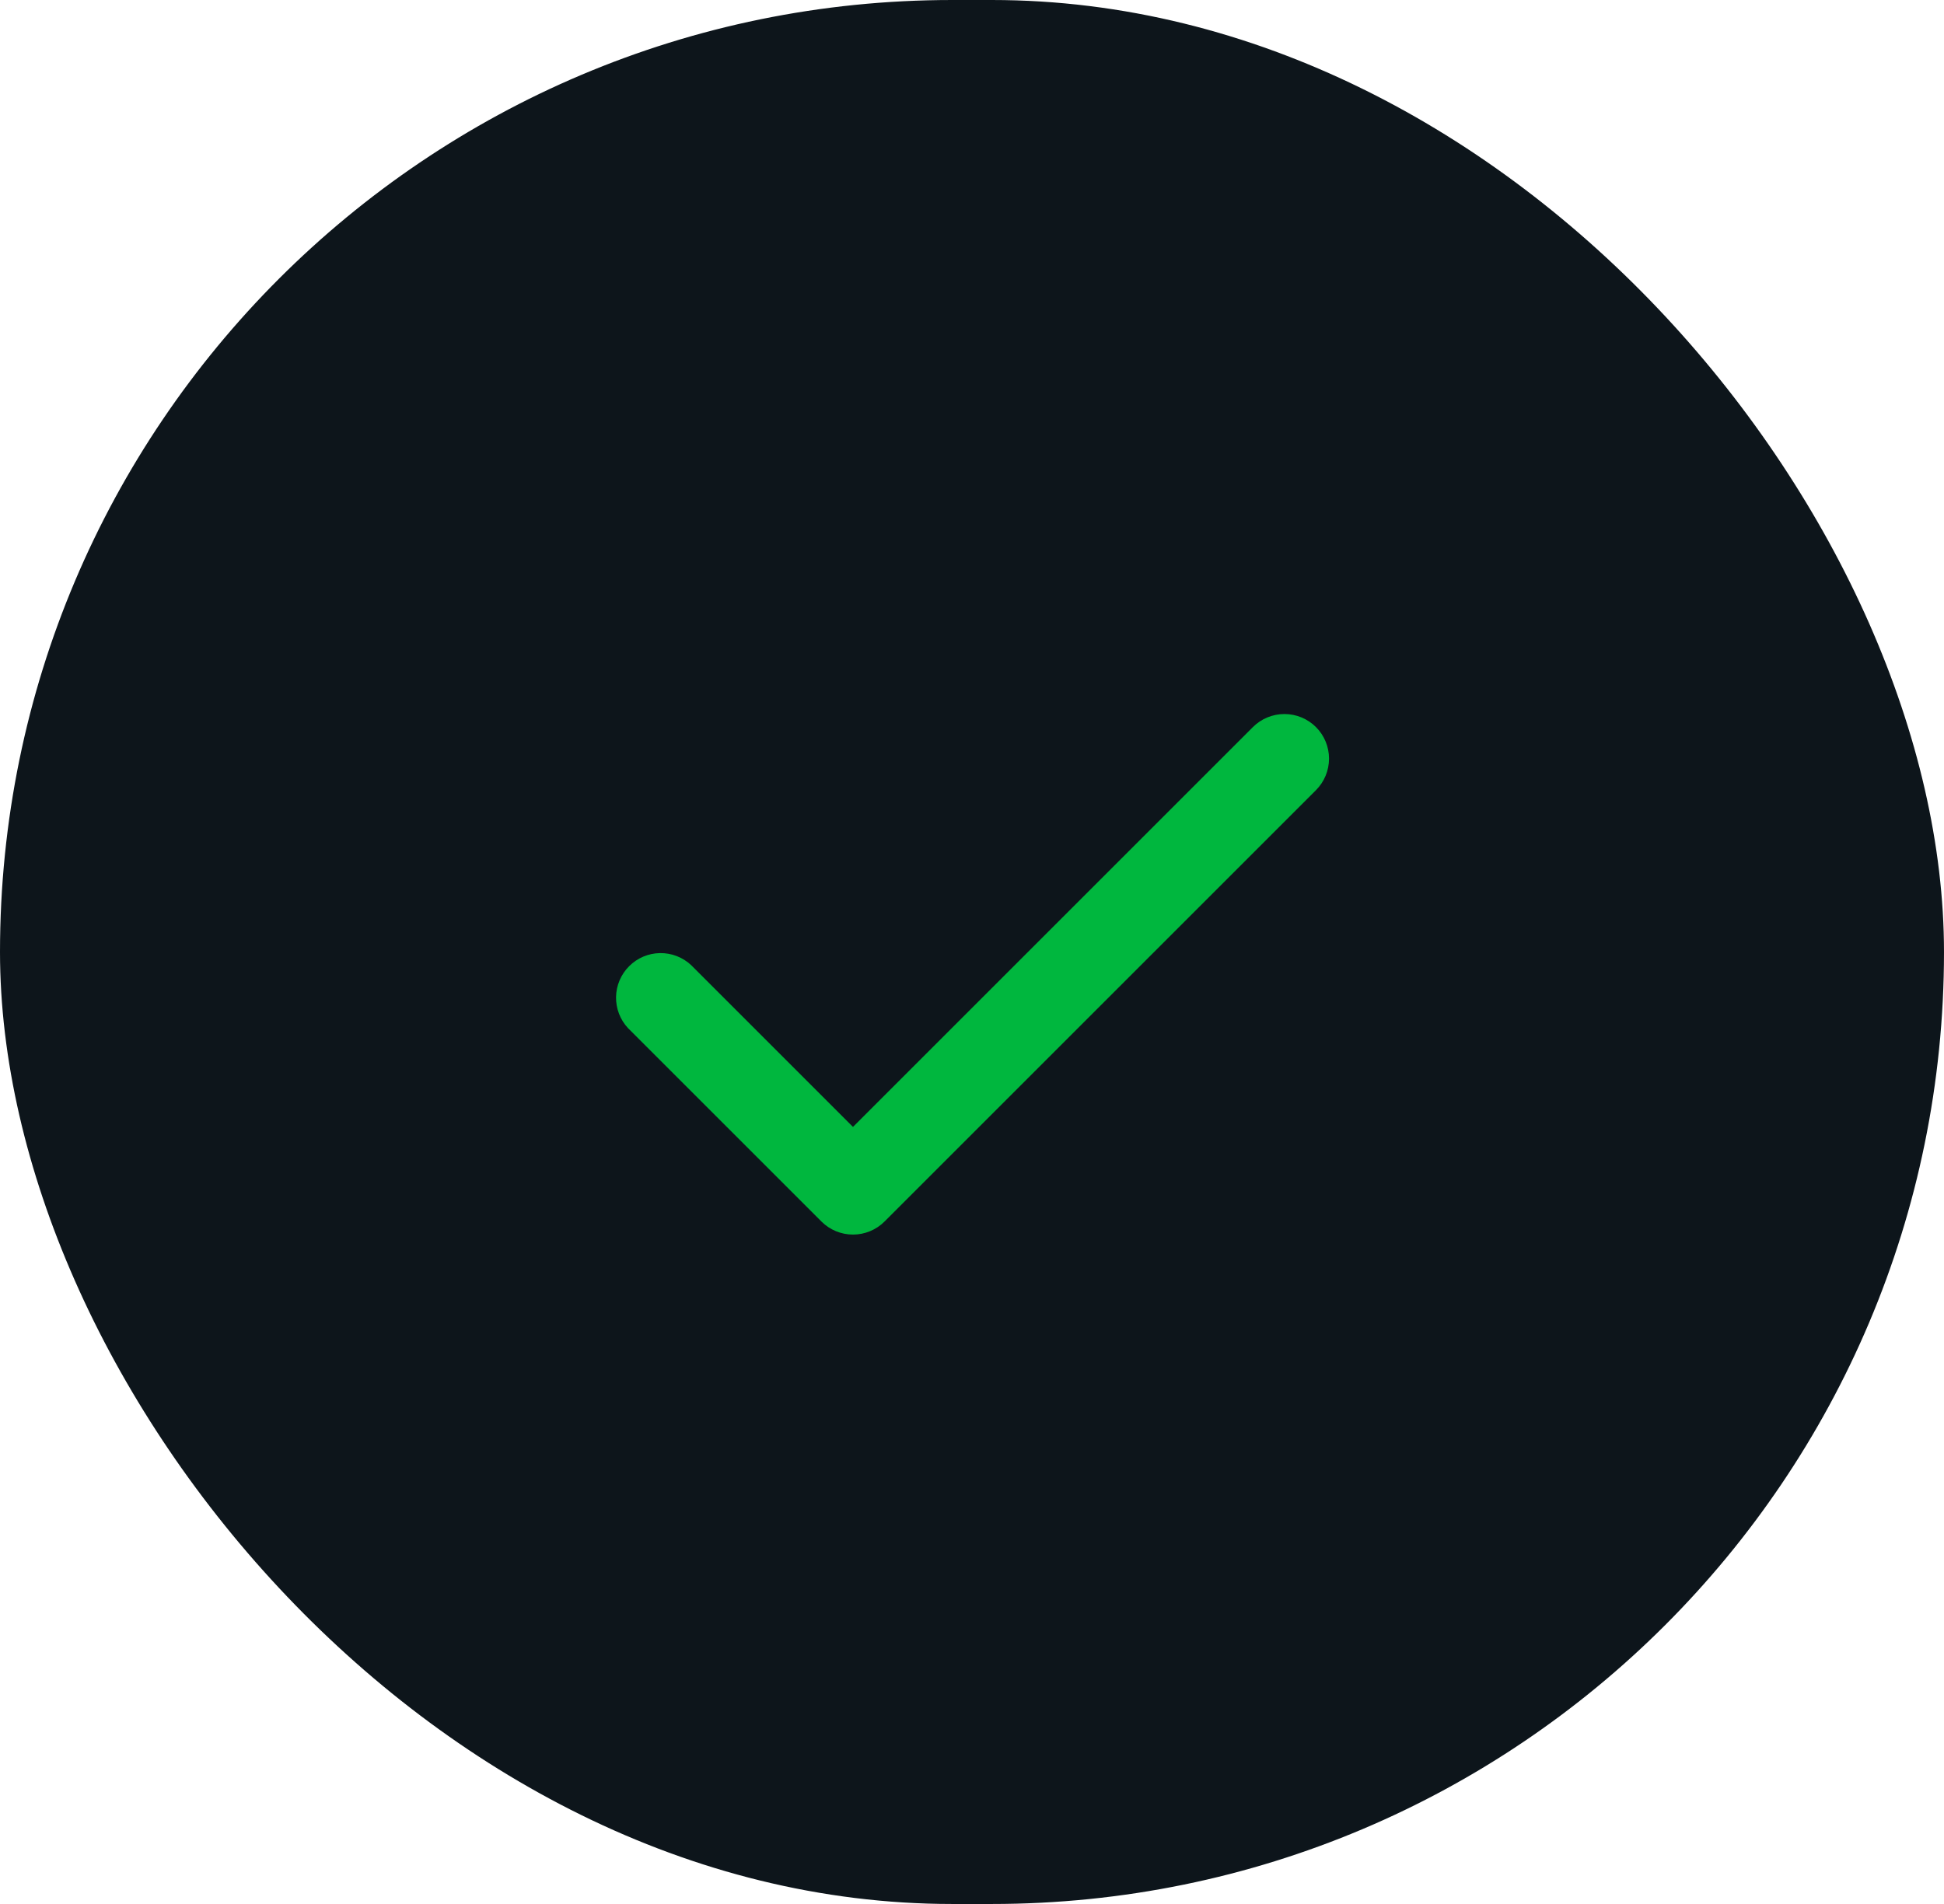 <svg width="49" height="48" viewBox="0 0 49 48" fill="none" xmlns="http://www.w3.org/2000/svg">
<rect width="49" height="48" rx="24" fill="#0D151B"/>
<path fill-rule="evenodd" clip-rule="evenodd" d="M33.17 18.33C33.381 18.541 33.499 18.827 33.499 19.125C33.499 19.423 33.381 19.709 33.17 19.92L22.295 30.795C22.084 31.006 21.798 31.124 21.5 31.124C21.202 31.124 20.916 31.006 20.705 30.795L15.83 25.92C15.631 25.707 15.523 25.425 15.528 25.133C15.533 24.842 15.652 24.564 15.858 24.358C16.064 24.151 16.342 24.033 16.633 24.028C16.925 24.023 17.207 24.131 17.42 24.33L21.5 28.41L31.58 18.33C31.791 18.119 32.077 18.001 32.375 18.001C32.673 18.001 32.959 18.119 33.17 18.33Z" fill="#00B73E"/>
</svg>
